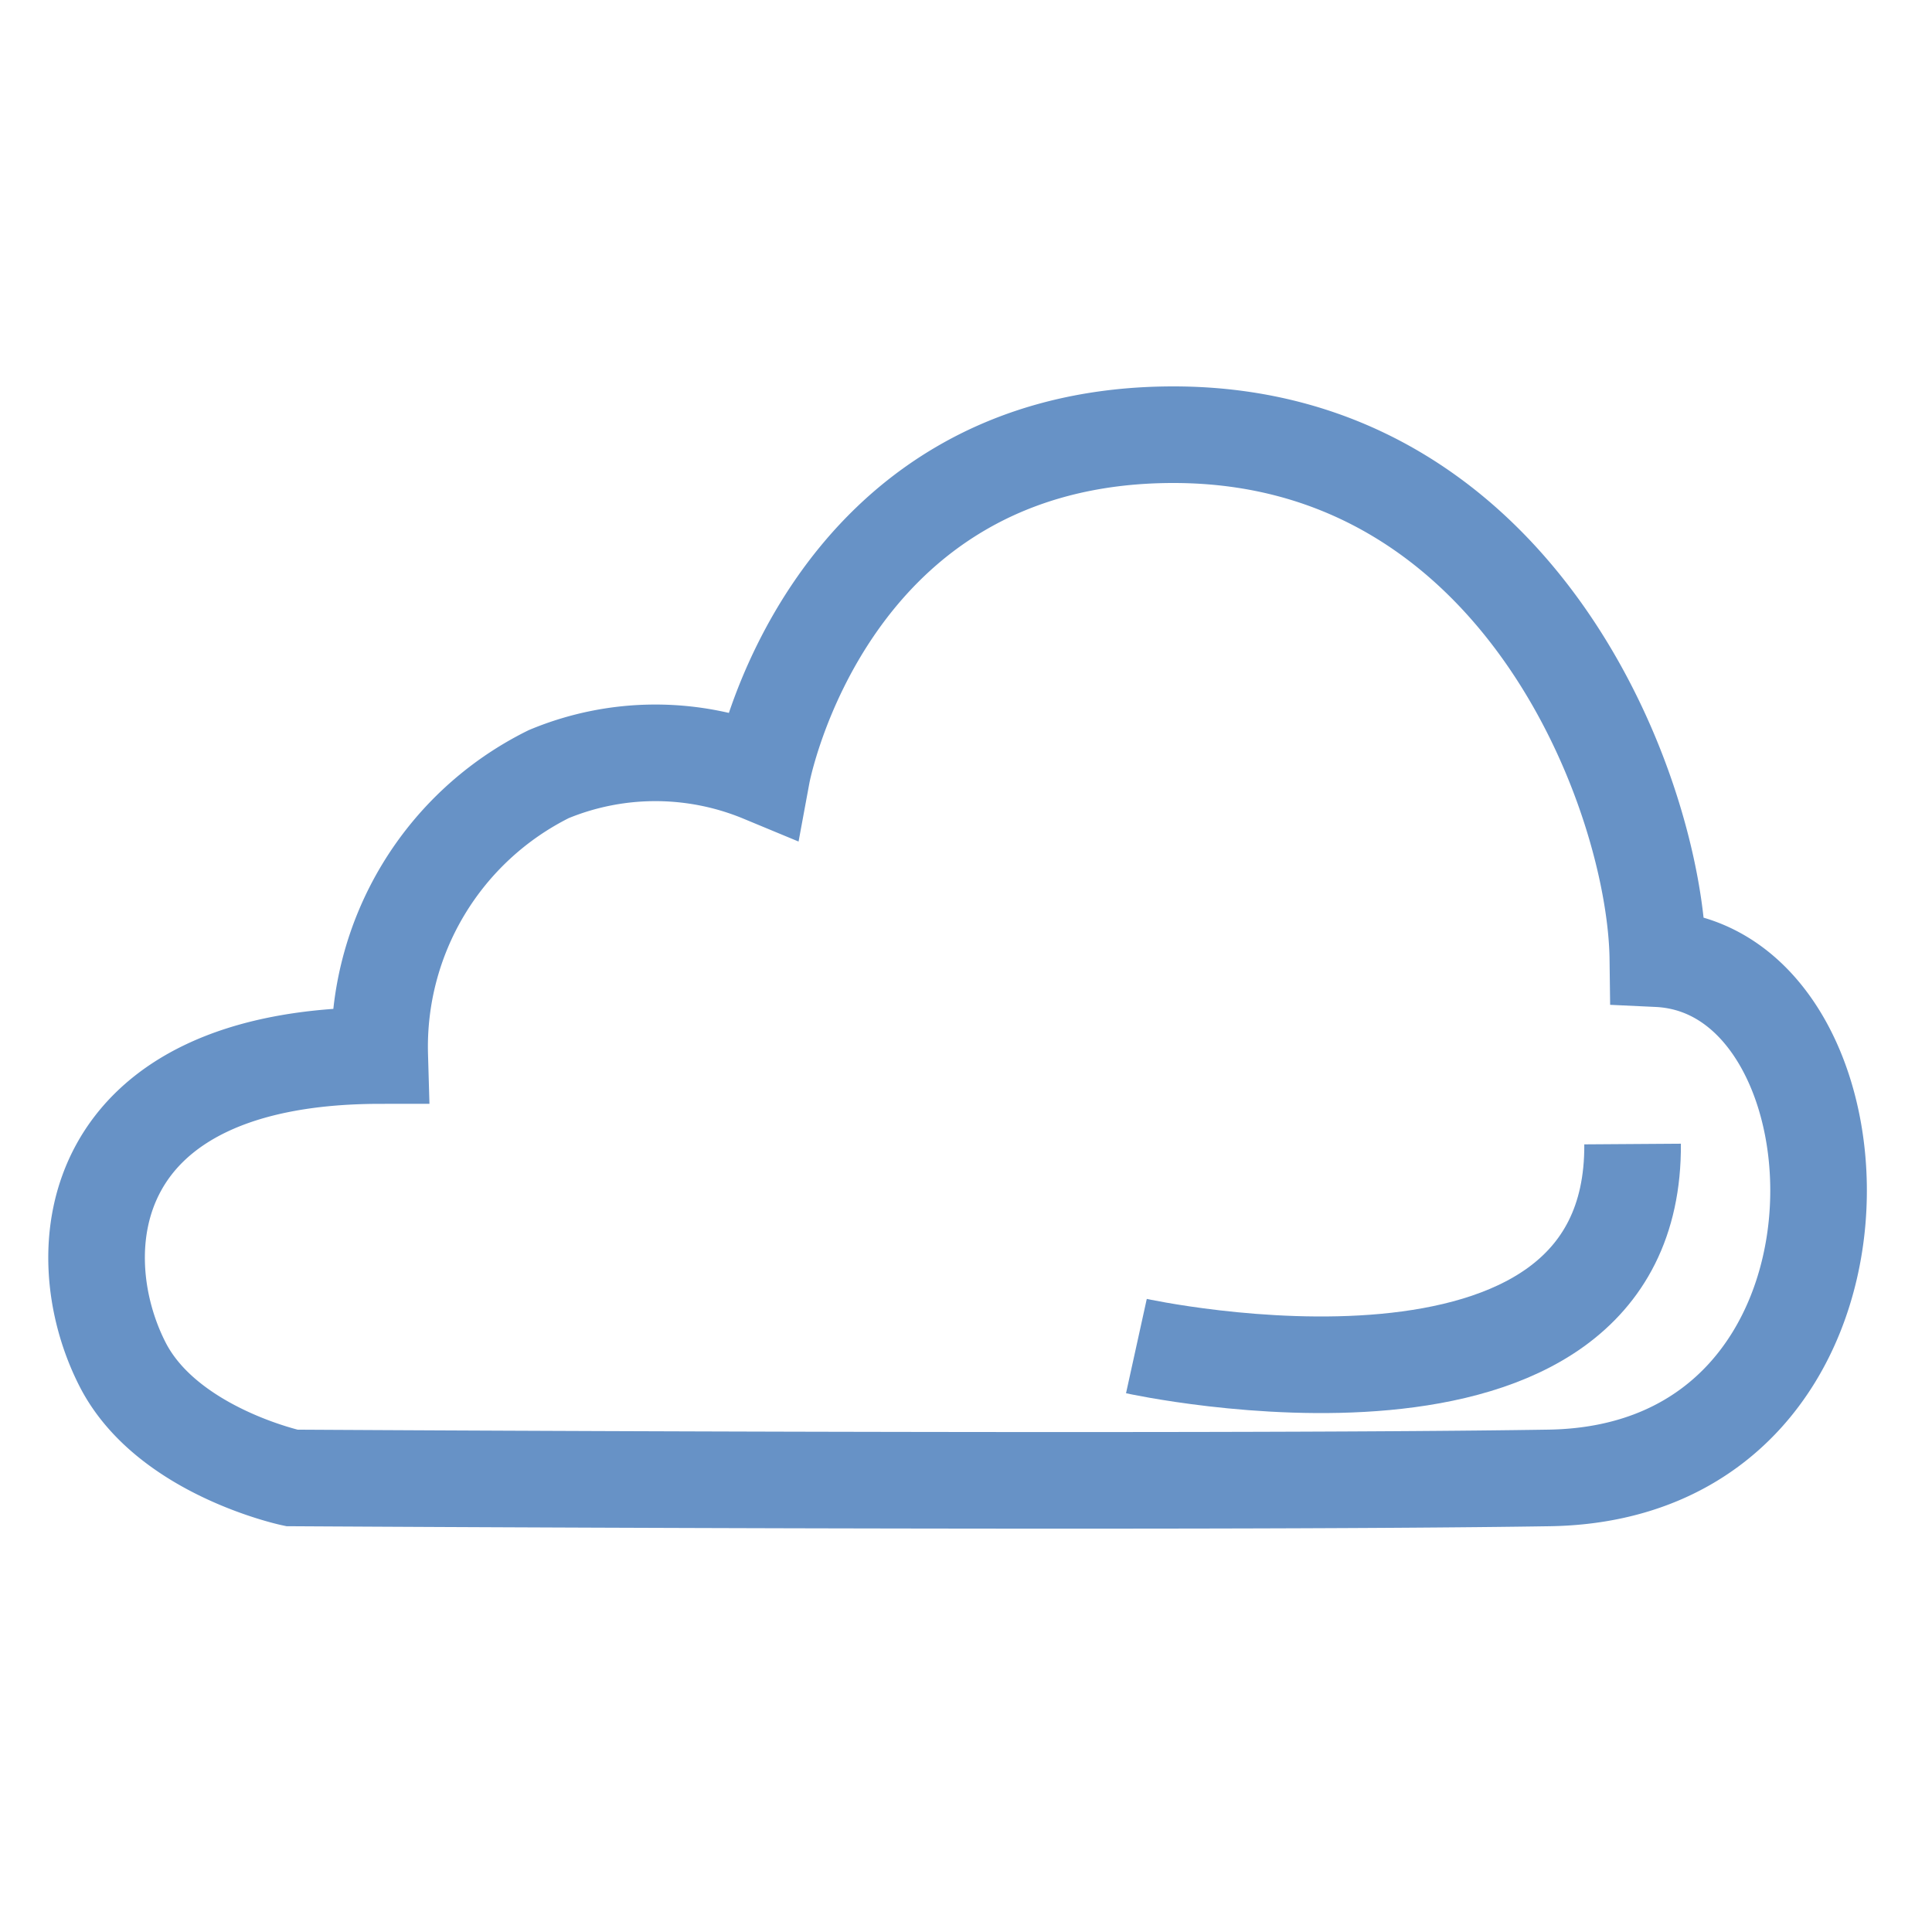 <svg xmlns="http://www.w3.org/2000/svg" xmlns:xlink="http://www.w3.org/1999/xlink" width="40" height="40" viewBox="0 0 40 40">
  <defs>
    <clipPath id="clip-path">
      <rect id="長方形_923" data-name="長方形 923" width="40" height="40" transform="translate(300 2374)" fill="#fff" stroke="#707070" stroke-width="1"/>
    </clipPath>
  </defs>
  <g id="lineup_icon07" transform="translate(-300 -2374)" clip-path="url(#clip-path)">
    <g id="グループ_312" data-name="グループ 312" transform="translate(-587.184 -93.432)">
      <path id="パス_325" data-name="パス 325" d="M11643.962,3765.458s1.3-7.026,8.52-7.026,9.986,7.5,10.029,10.849c4.554.214,5,10.637-2.251,10.75s-26.033,0-26.033,0-2.6-.558-3.51-2.366c-1.178-2.326-.794-6.373,5.332-6.379a6.3,6.3,0,0,1,3.5-5.827A5.755,5.755,0,0,1,11643.962,3765.458Z" transform="translate(-10741.003 -1282)" fill="none" stroke="#6792c6" stroke-width="2"/>
      <path id="パス_326" data-name="パス 326" d="M11657.848,3781.487s10.317,2.27,10.273-4.183" transform="translate(-10747.136 -1286.186)" fill="none" stroke="#6792c6" stroke-width="2"/>
    </g>
  </g>
</svg>
